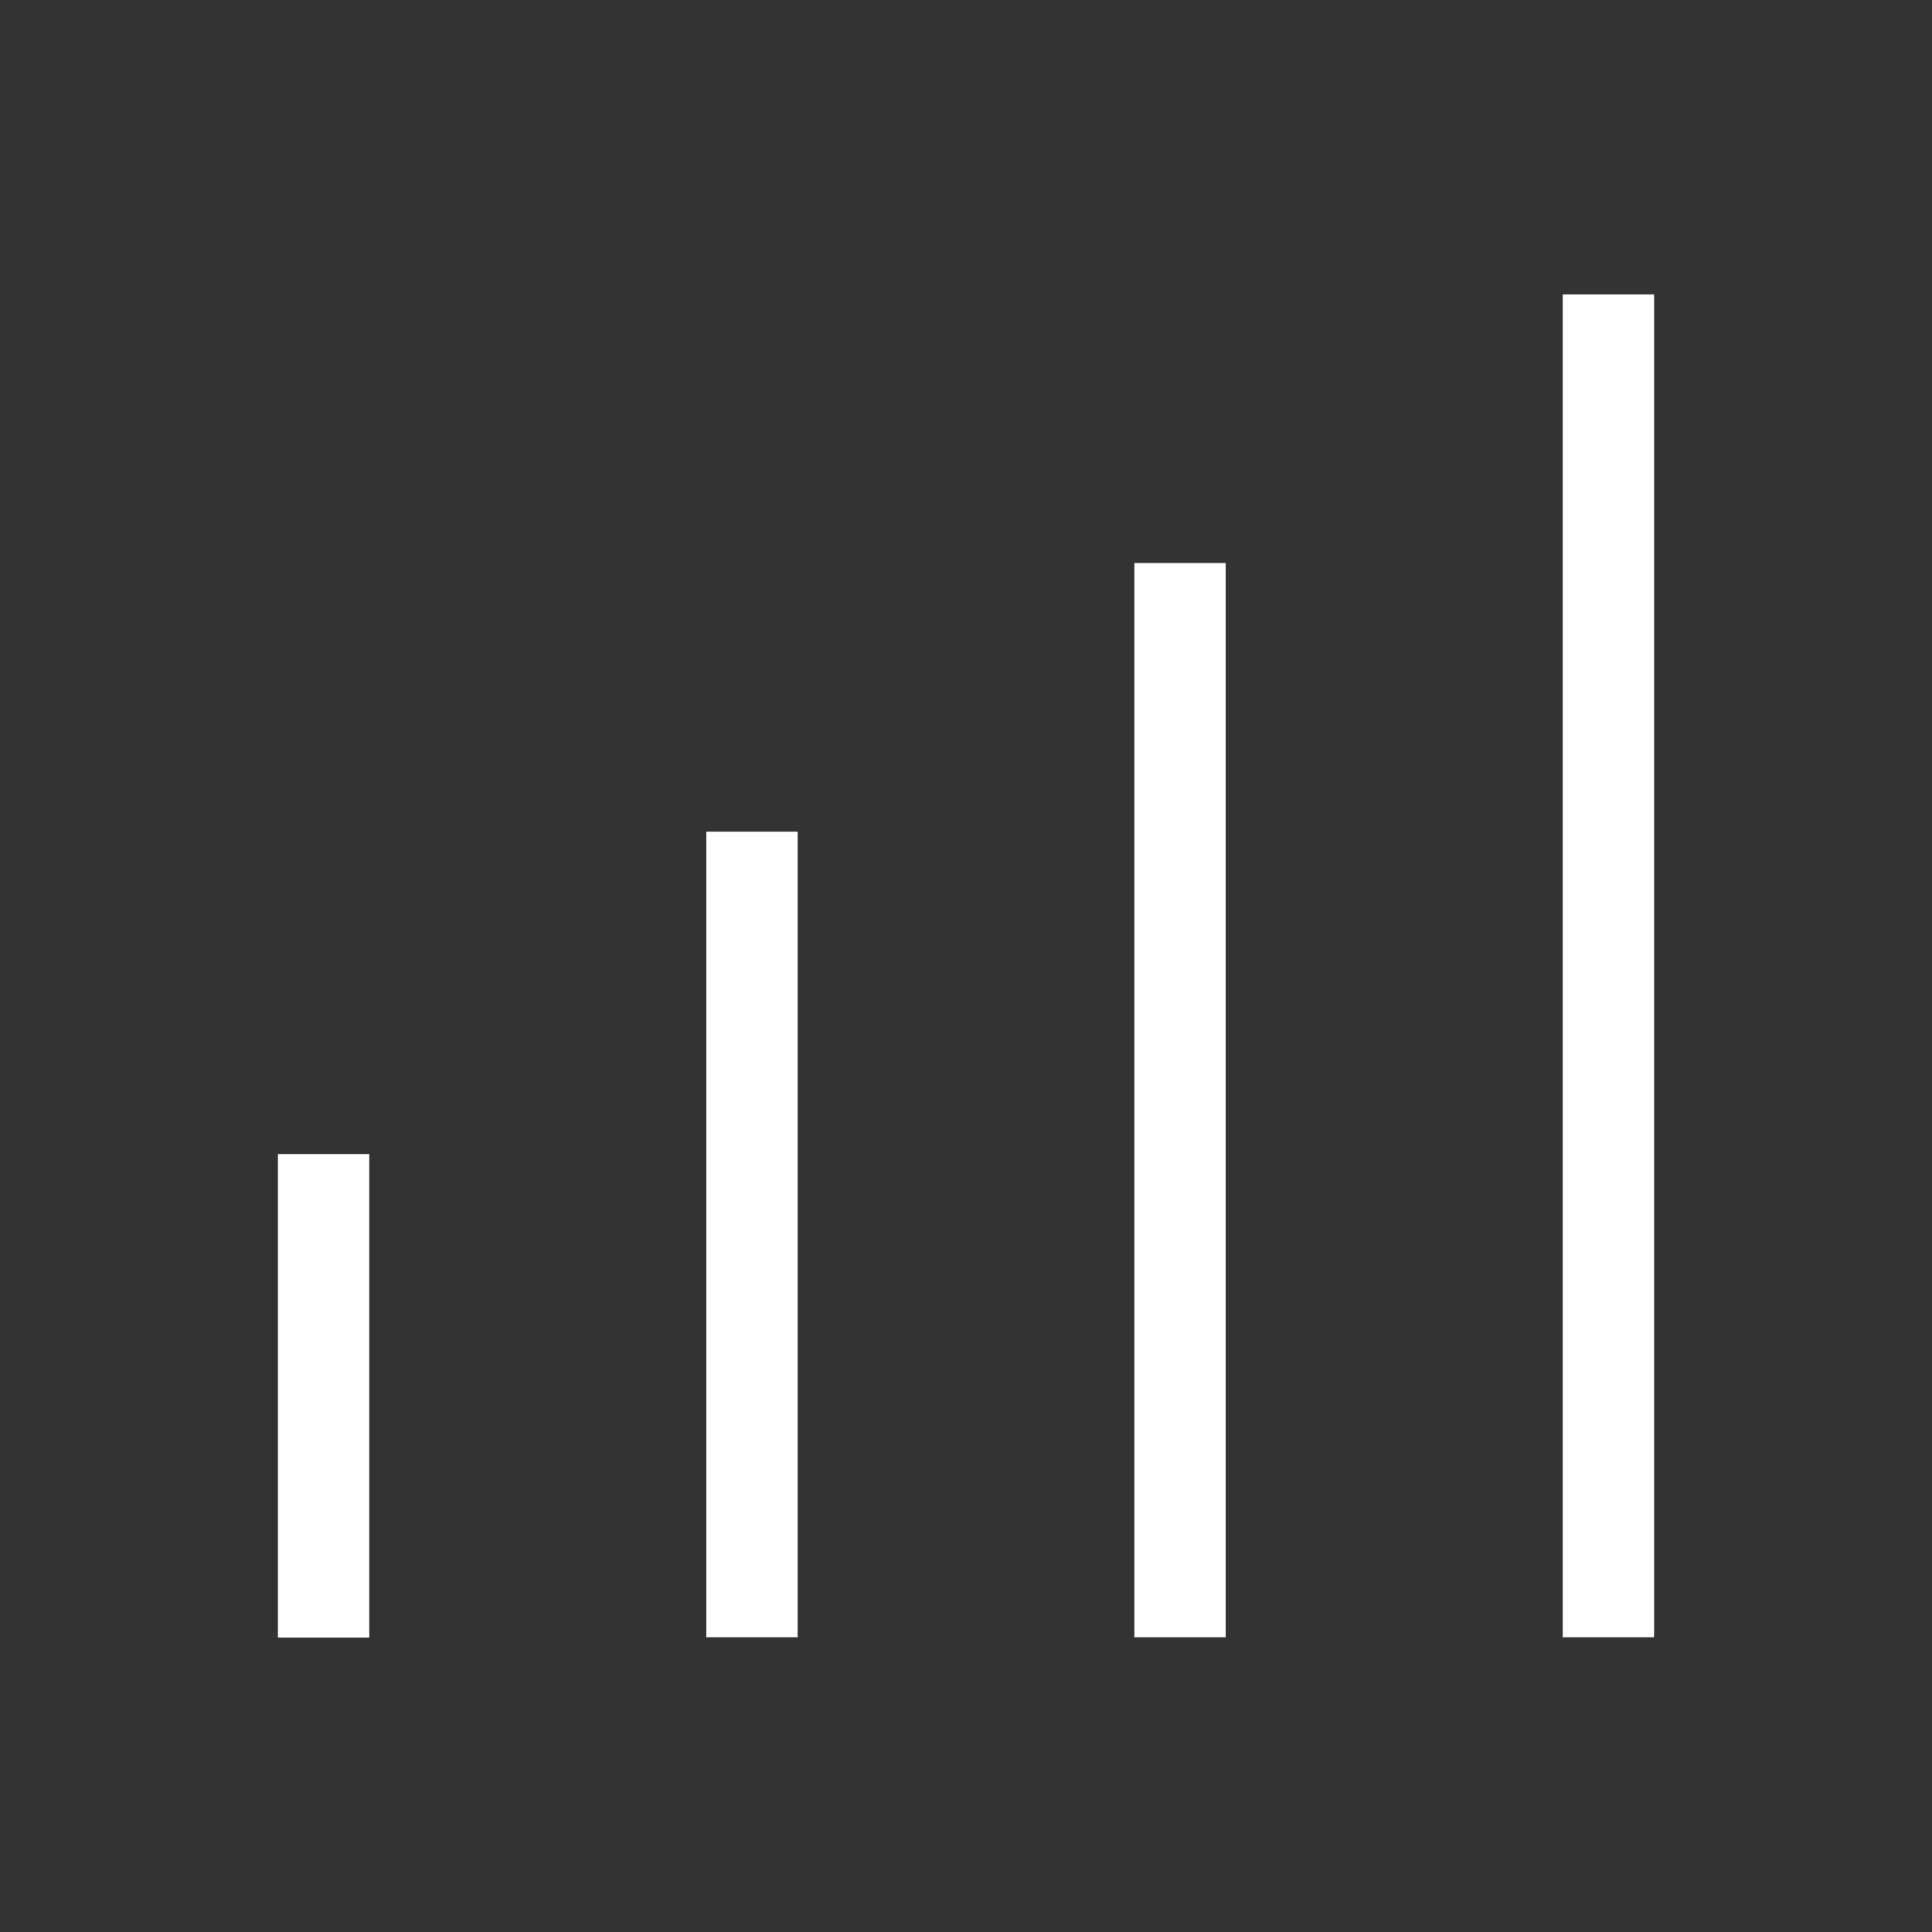 <svg xmlns="http://www.w3.org/2000/svg" viewBox="0 0 53.94 53.94"><rect x="0" y="0" width="53.94" height="53.94" fill="#333333" stroke="none"/><defs><style>.cls-1{fill:none;}.cls-2{fill:#fff;}</style></defs><title>icon-signal-white</title><g id="Layer_2" data-name="Layer 2"><g id="Layer_1-2" data-name="Layer 1"><rect class="cls-1" width="53.94" height="53.94"/><rect class="cls-2" x="7.76" y="32.22" width="2.55" height="13.5"/><rect class="cls-2" x="19.72" y="23.22" width="2.55" height="22.49"/><rect class="cls-2" x="31.67" y="15.72" width="2.55" height="29.99"/><rect class="cls-2" x="43.63" y="8.22" width="2.55" height="37.49"/></g></g></svg>